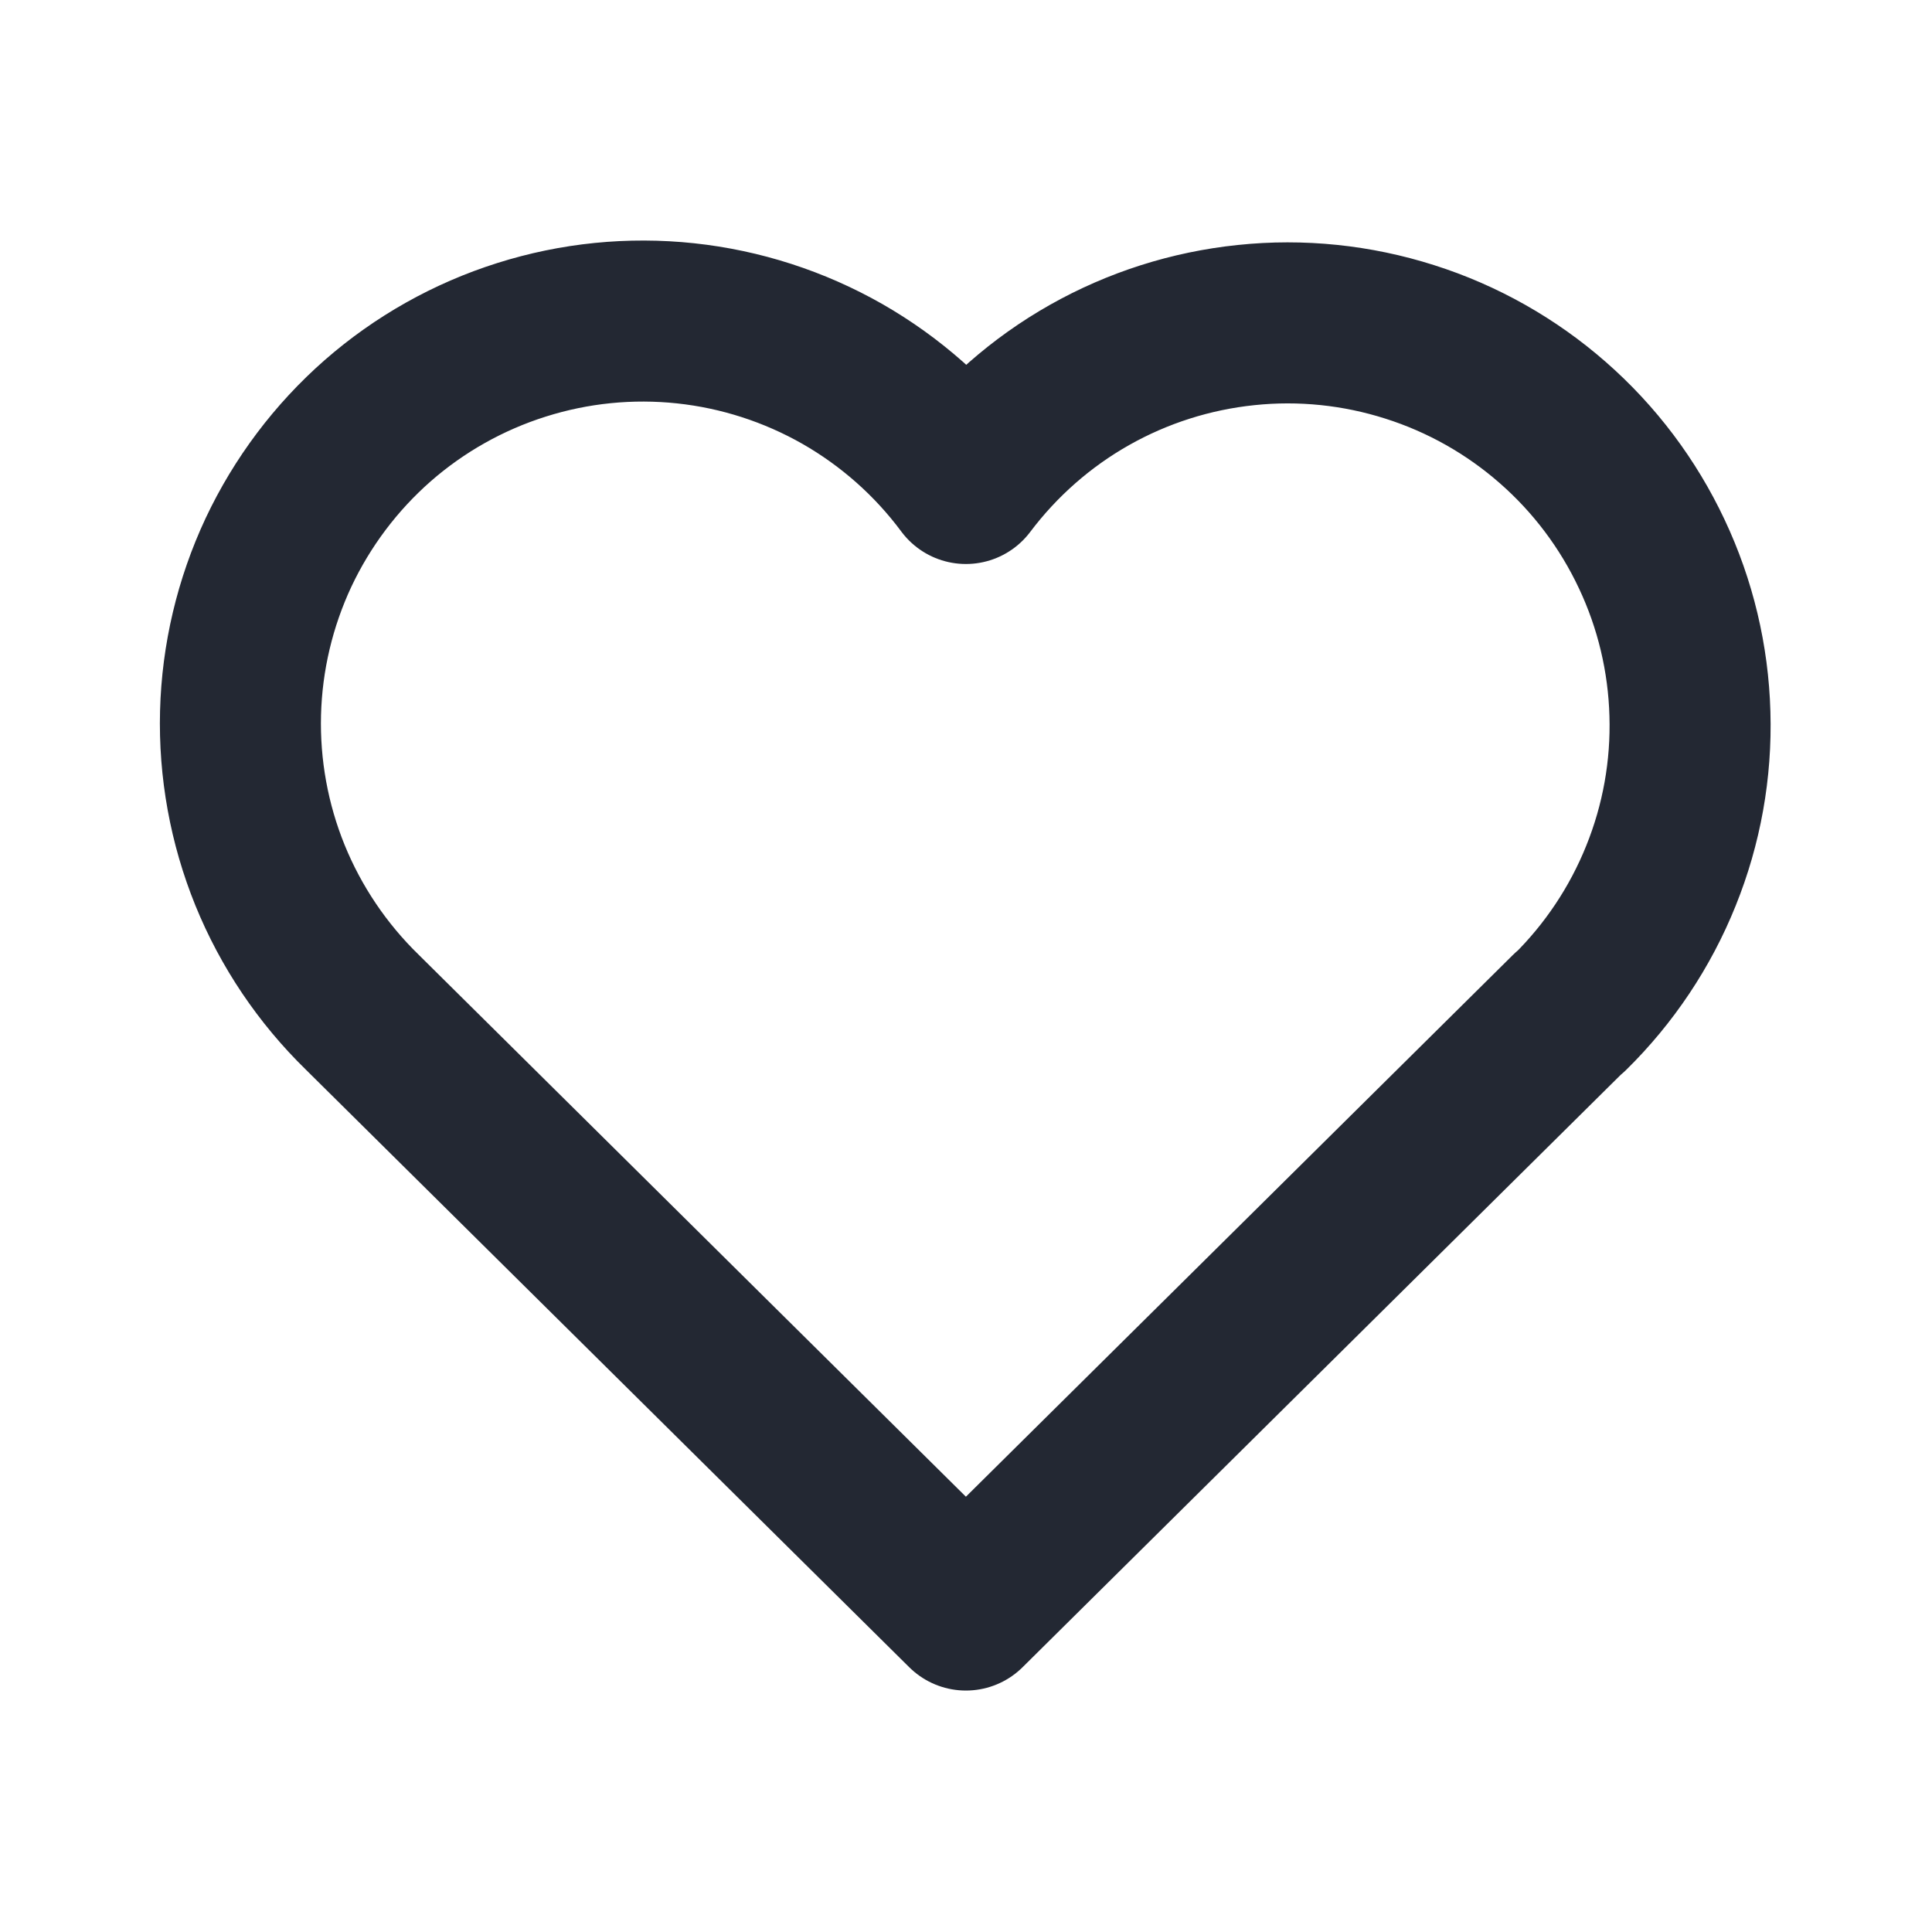 <svg width="20" height="20" viewBox="0 0 20 20" fill="none" xmlns="http://www.w3.org/2000/svg">
<g id="Icon">
<path id="Vector" d="M16.249 10.477L9.999 16.667L3.749 10.477C3.337 10.075 3.012 9.593 2.795 9.06C2.579 8.528 2.475 7.956 2.49 7.381C2.505 6.806 2.639 6.24 2.883 5.719C3.128 5.199 3.478 4.734 3.91 4.355C4.343 3.976 4.85 3.691 5.398 3.518C5.947 3.344 6.525 3.286 7.097 3.347C7.669 3.408 8.222 3.587 8.722 3.872C9.221 4.158 9.656 4.543 9.999 5.005C10.344 4.547 10.779 4.164 11.278 3.882C11.777 3.6 12.329 3.424 12.9 3.365C13.47 3.305 14.047 3.365 14.593 3.539C15.139 3.712 15.644 3.997 16.075 4.375C16.507 4.753 16.855 5.216 17.099 5.735C17.344 6.254 17.478 6.817 17.494 7.39C17.511 7.964 17.409 8.534 17.194 9.066C16.98 9.598 16.658 10.08 16.249 10.482" stroke="#232833" stroke-width="1.667" stroke-linecap="round" stroke-linejoin="round"/>
</g>
</svg>
